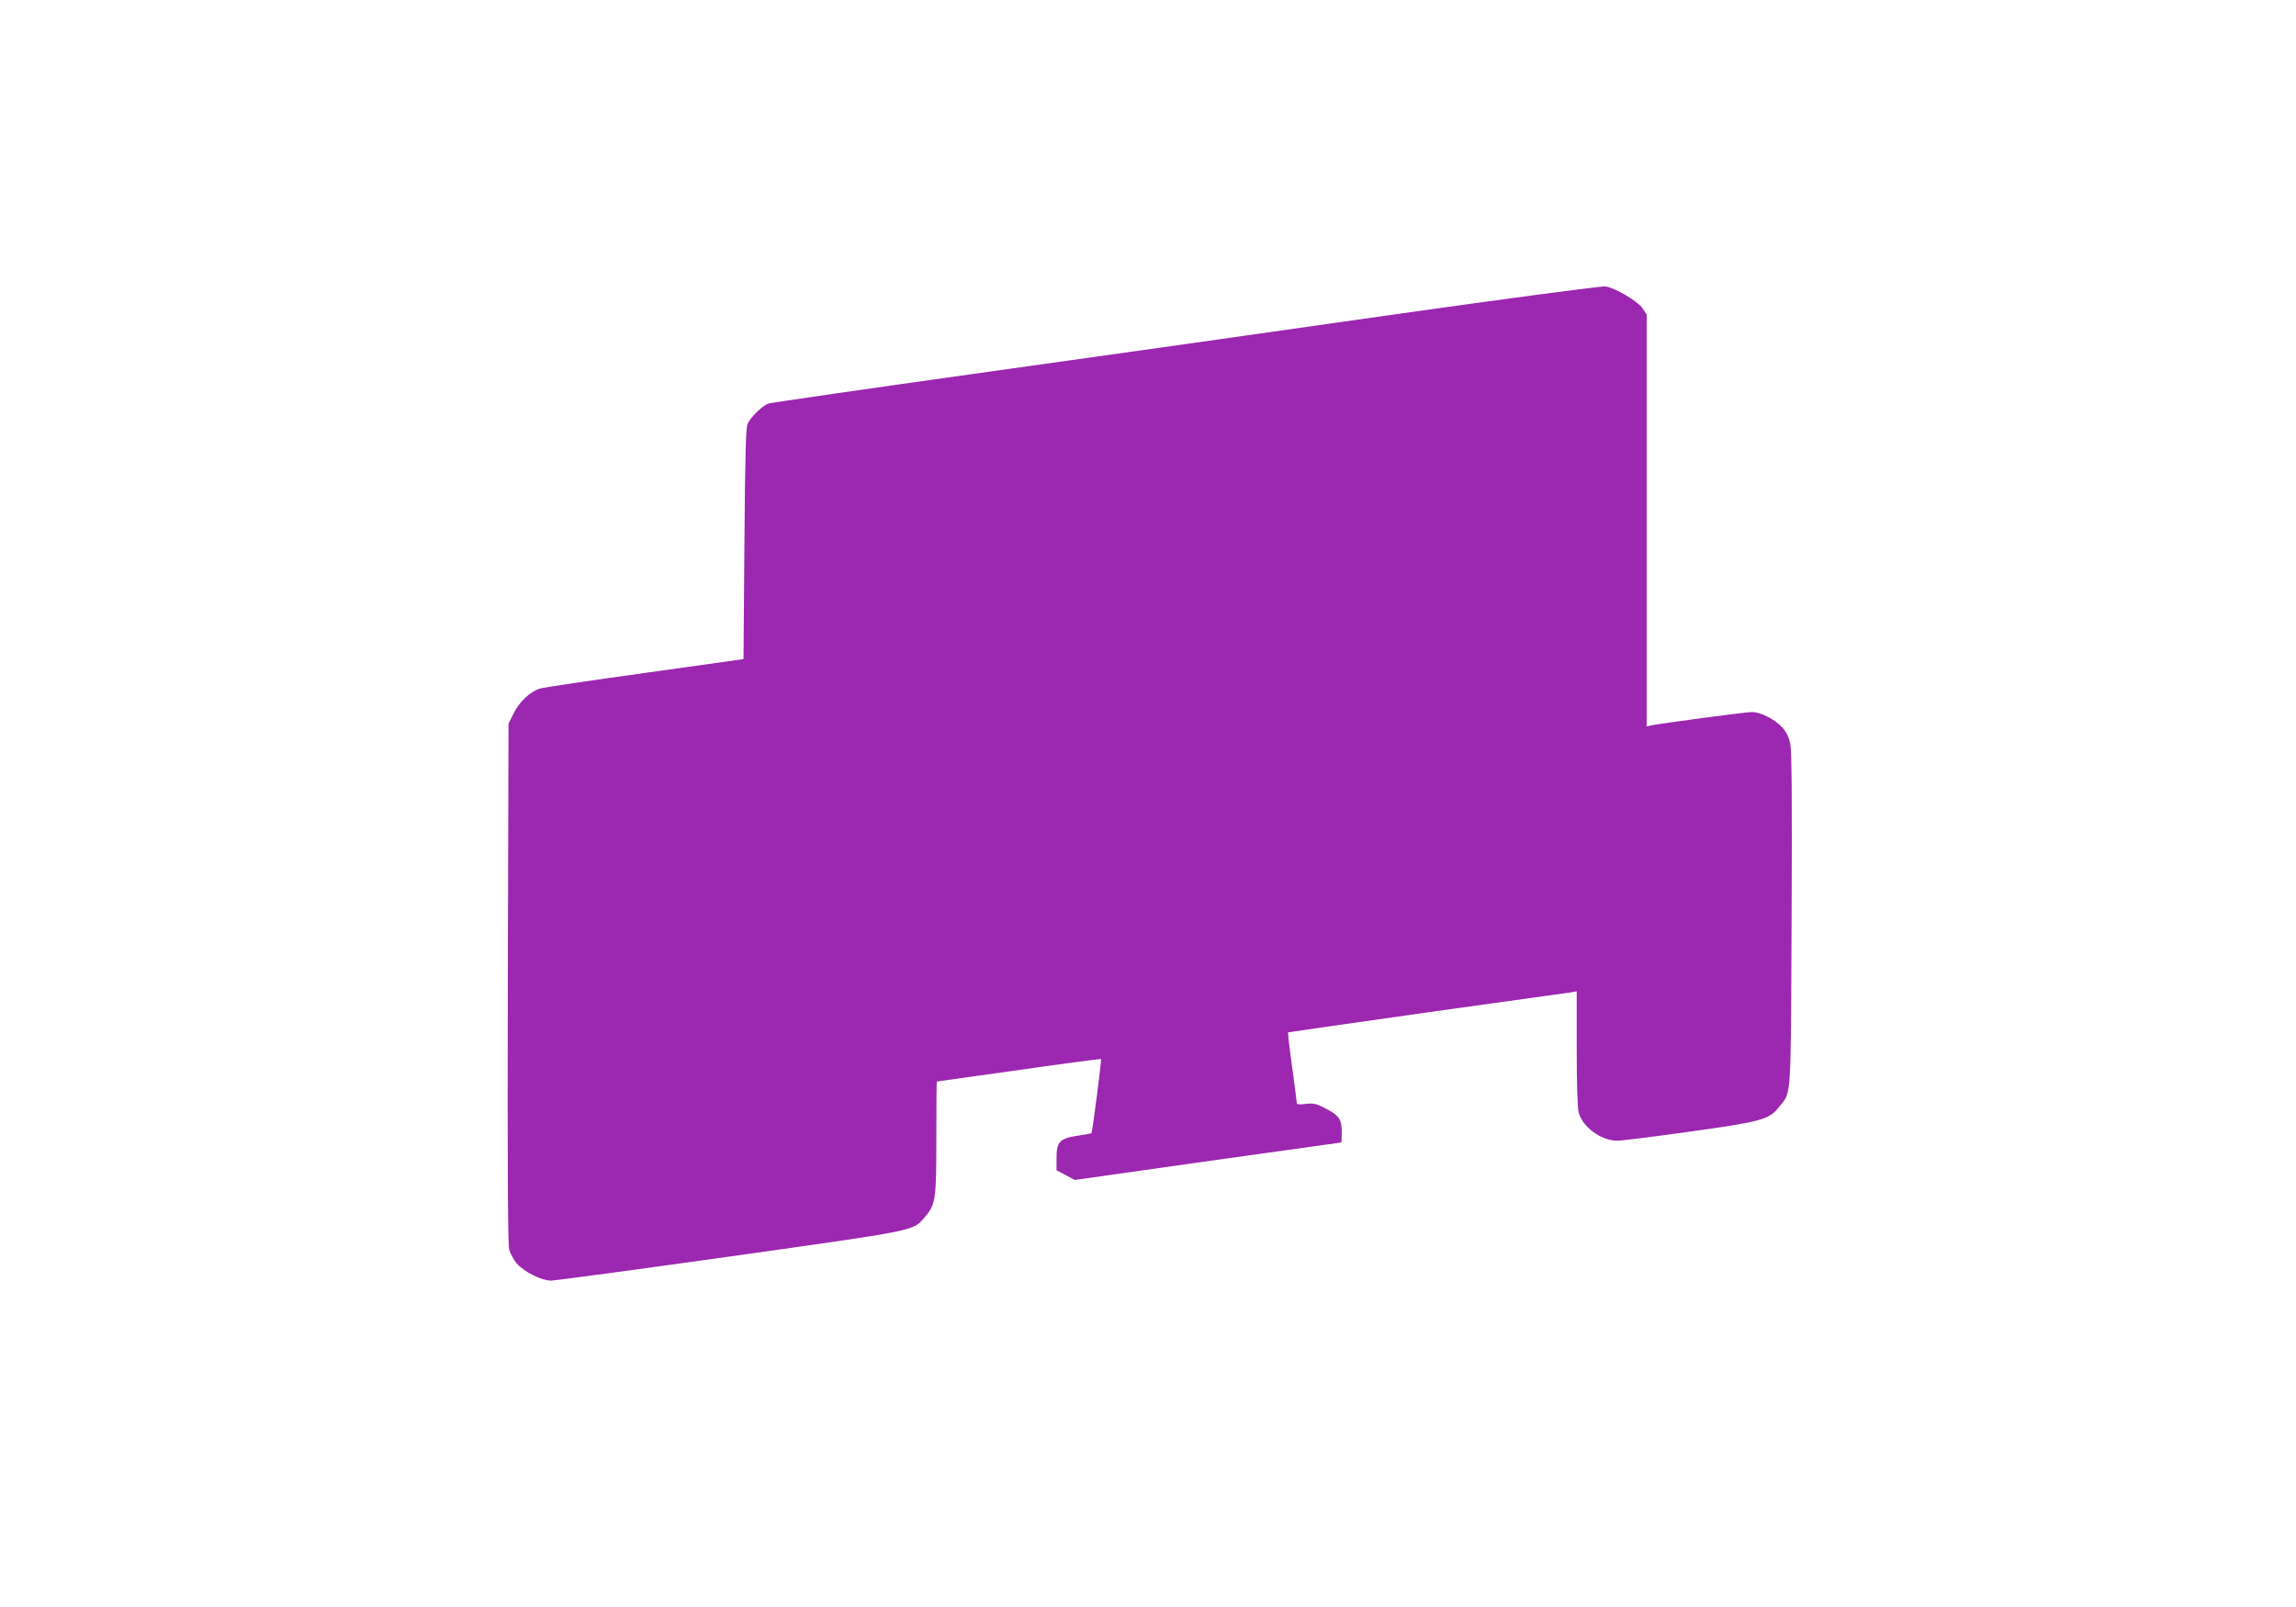 <?xml version="1.0" standalone="no"?>
<!DOCTYPE svg PUBLIC "-//W3C//DTD SVG 20010904//EN"
 "http://www.w3.org/TR/2001/REC-SVG-20010904/DTD/svg10.dtd">
<svg version="1.0" xmlns="http://www.w3.org/2000/svg"
 width="1280pt" height="896pt" viewBox="0 0 1280 896"
 preserveAspectRatio="xMidYMid meet">
<g transform="translate(0,896) scale(0.1,-0.1)"
fill="#9c27b0" stroke="none">
<path d="M7760 7205 c-635 -91 -1670 -237 -2300 -325 -630 -88 -1159 -165
-1176 -170 -32 -11 -92 -68 -115 -110 -11 -20 -15 -150 -19 -670 l-5 -645
-550 -77 c-302 -42 -566 -81 -585 -87 -53 -16 -115 -74 -147 -139 l-28 -57 -4
-1445 c-2 -1064 0 -1456 8 -1488 7 -23 25 -57 41 -76 43 -48 138 -96 191 -96
24 0 476 61 1003 135 1045 147 1015 141 1080 217 63 73 66 95 66 445 0 172 1
313 3 313 1 0 207 29 457 64 250 36 456 63 458 61 4 -4 -48 -407 -53 -413 -2
-2 -36 -8 -76 -14 -101 -15 -119 -34 -119 -125 l0 -68 51 -27 51 -27 741 105
c408 57 743 104 745 104 1 0 2 27 2 60 0 71 -15 92 -100 135 -44 22 -60 25
-101 20 -27 -4 -49 -3 -49 2 0 4 -12 95 -26 201 -15 106 -25 194 -23 196 2 1
351 51 774 111 424 59 785 110 803 112 l32 6 0 -319 c0 -192 4 -334 11 -357
22 -82 126 -157 215 -157 26 0 210 23 408 51 398 55 439 67 494 137 70 88 65
16 70 1047 3 673 1 944 -8 981 -7 33 -23 65 -43 87 -42 46 -121 87 -170 87
-36 0 -513 -64 -564 -75 l-23 -5 0 1148 0 1149 -23 34 c-27 40 -154 115 -207
122 -19 3 -555 -68 -1190 -158z"/>
</g>
</svg>
